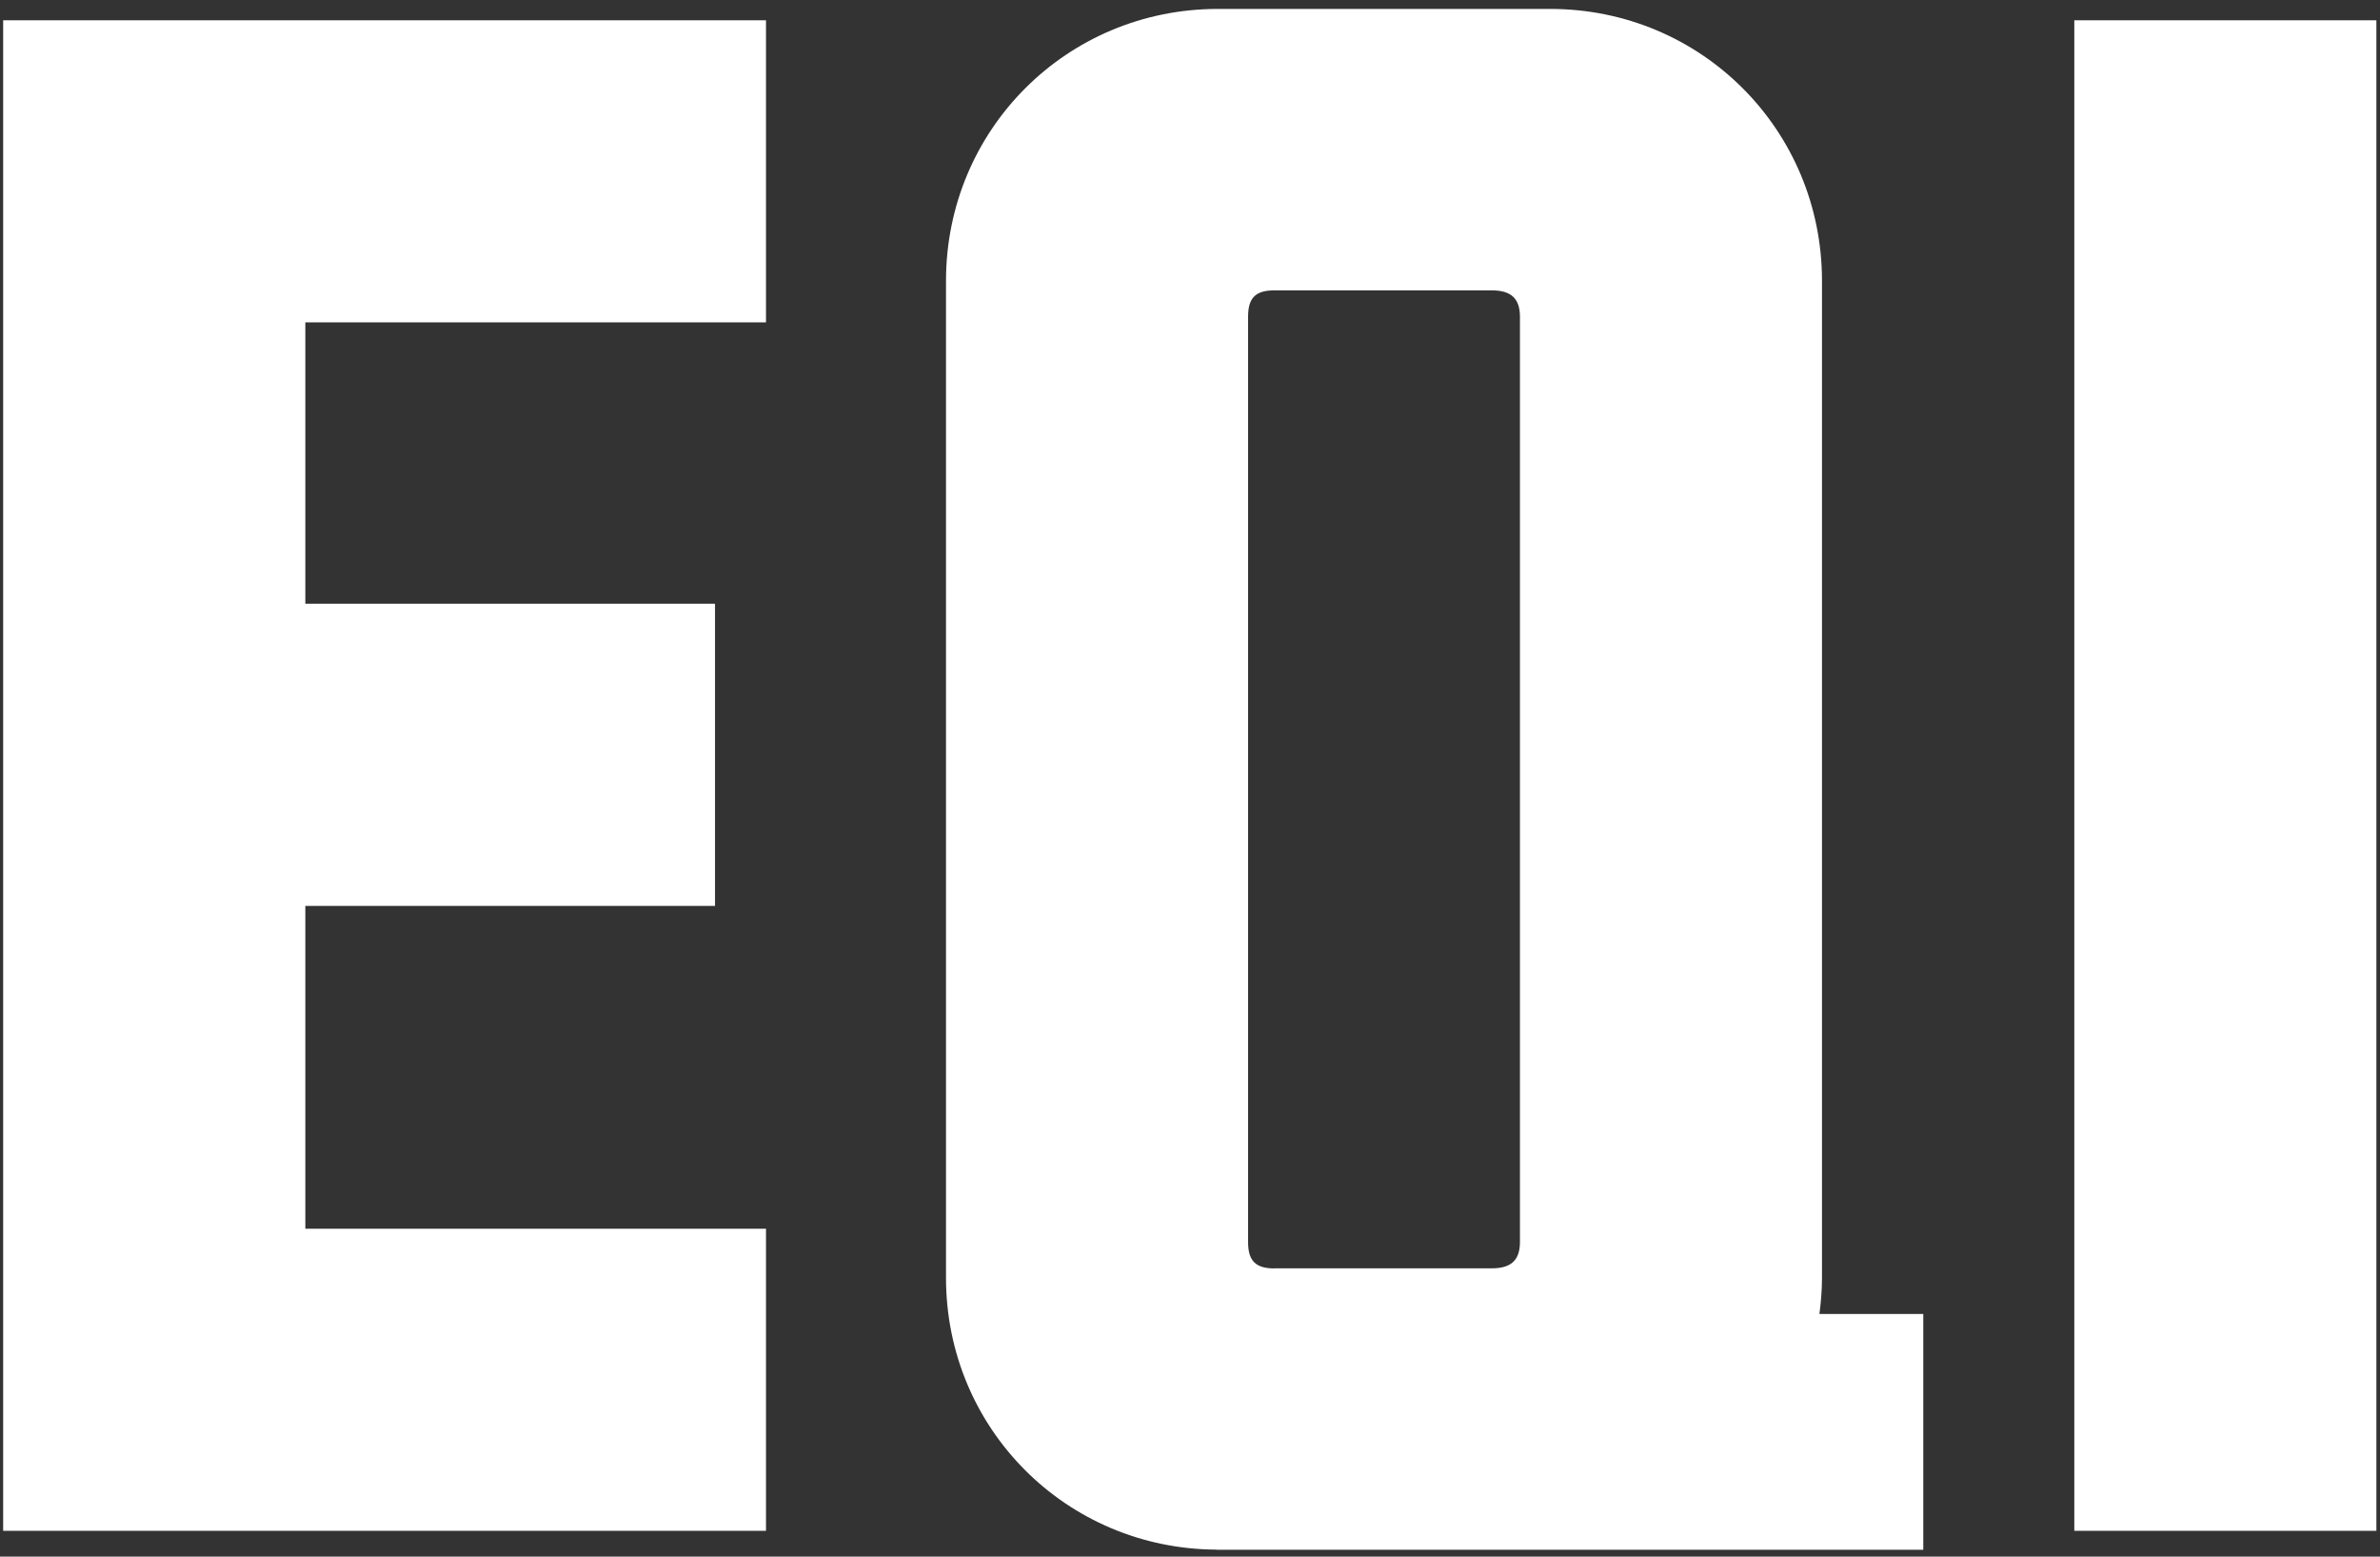 <?xml version="1.0" encoding="utf-8"?>
<svg xmlns="http://www.w3.org/2000/svg" fill="none" height="34" viewBox="0 0 52 34" width="52">
<rect x="0" y="0" width="52" height="34" fill="#333333" stroke="none"/>
<g clip-path="url(#clip0_25_48)">
<path d="M6.671 26.838V19.787H15.622V13.186H6.671V7.041H16.736V0.443H0.069V33.436H16.736V26.838H6.671Z" fill="white"/>
<path d="M51.921 0.443H45.321V33.436H51.921V0.443Z" fill="white"/>
<path d="M39.752 28.7C39.786 28.442 39.808 28.178 39.808 27.91V6.135C39.808 2.836 37.169 0.195 33.869 0.195H26.609C23.309 0.195 20.669 2.833 20.669 6.135V27.91C20.669 31.199 23.294 33.833 26.582 33.847V33.85H26.609H33.869H42.021V28.7H39.752ZM27.846 27.705C27.434 27.705 27.269 27.54 27.269 27.129V6.918C27.269 6.504 27.434 6.342 27.846 6.342H32.59C33.002 6.342 33.209 6.507 33.209 6.918V27.126C33.209 27.54 33.002 27.703 32.59 27.703H27.846V27.705Z" fill="white"/>
</g>
<defs>
<clipPath id="clip0_25_48">
<rect fill="white" height="34" width="52"/>
</clipPath>
</defs>
</svg>